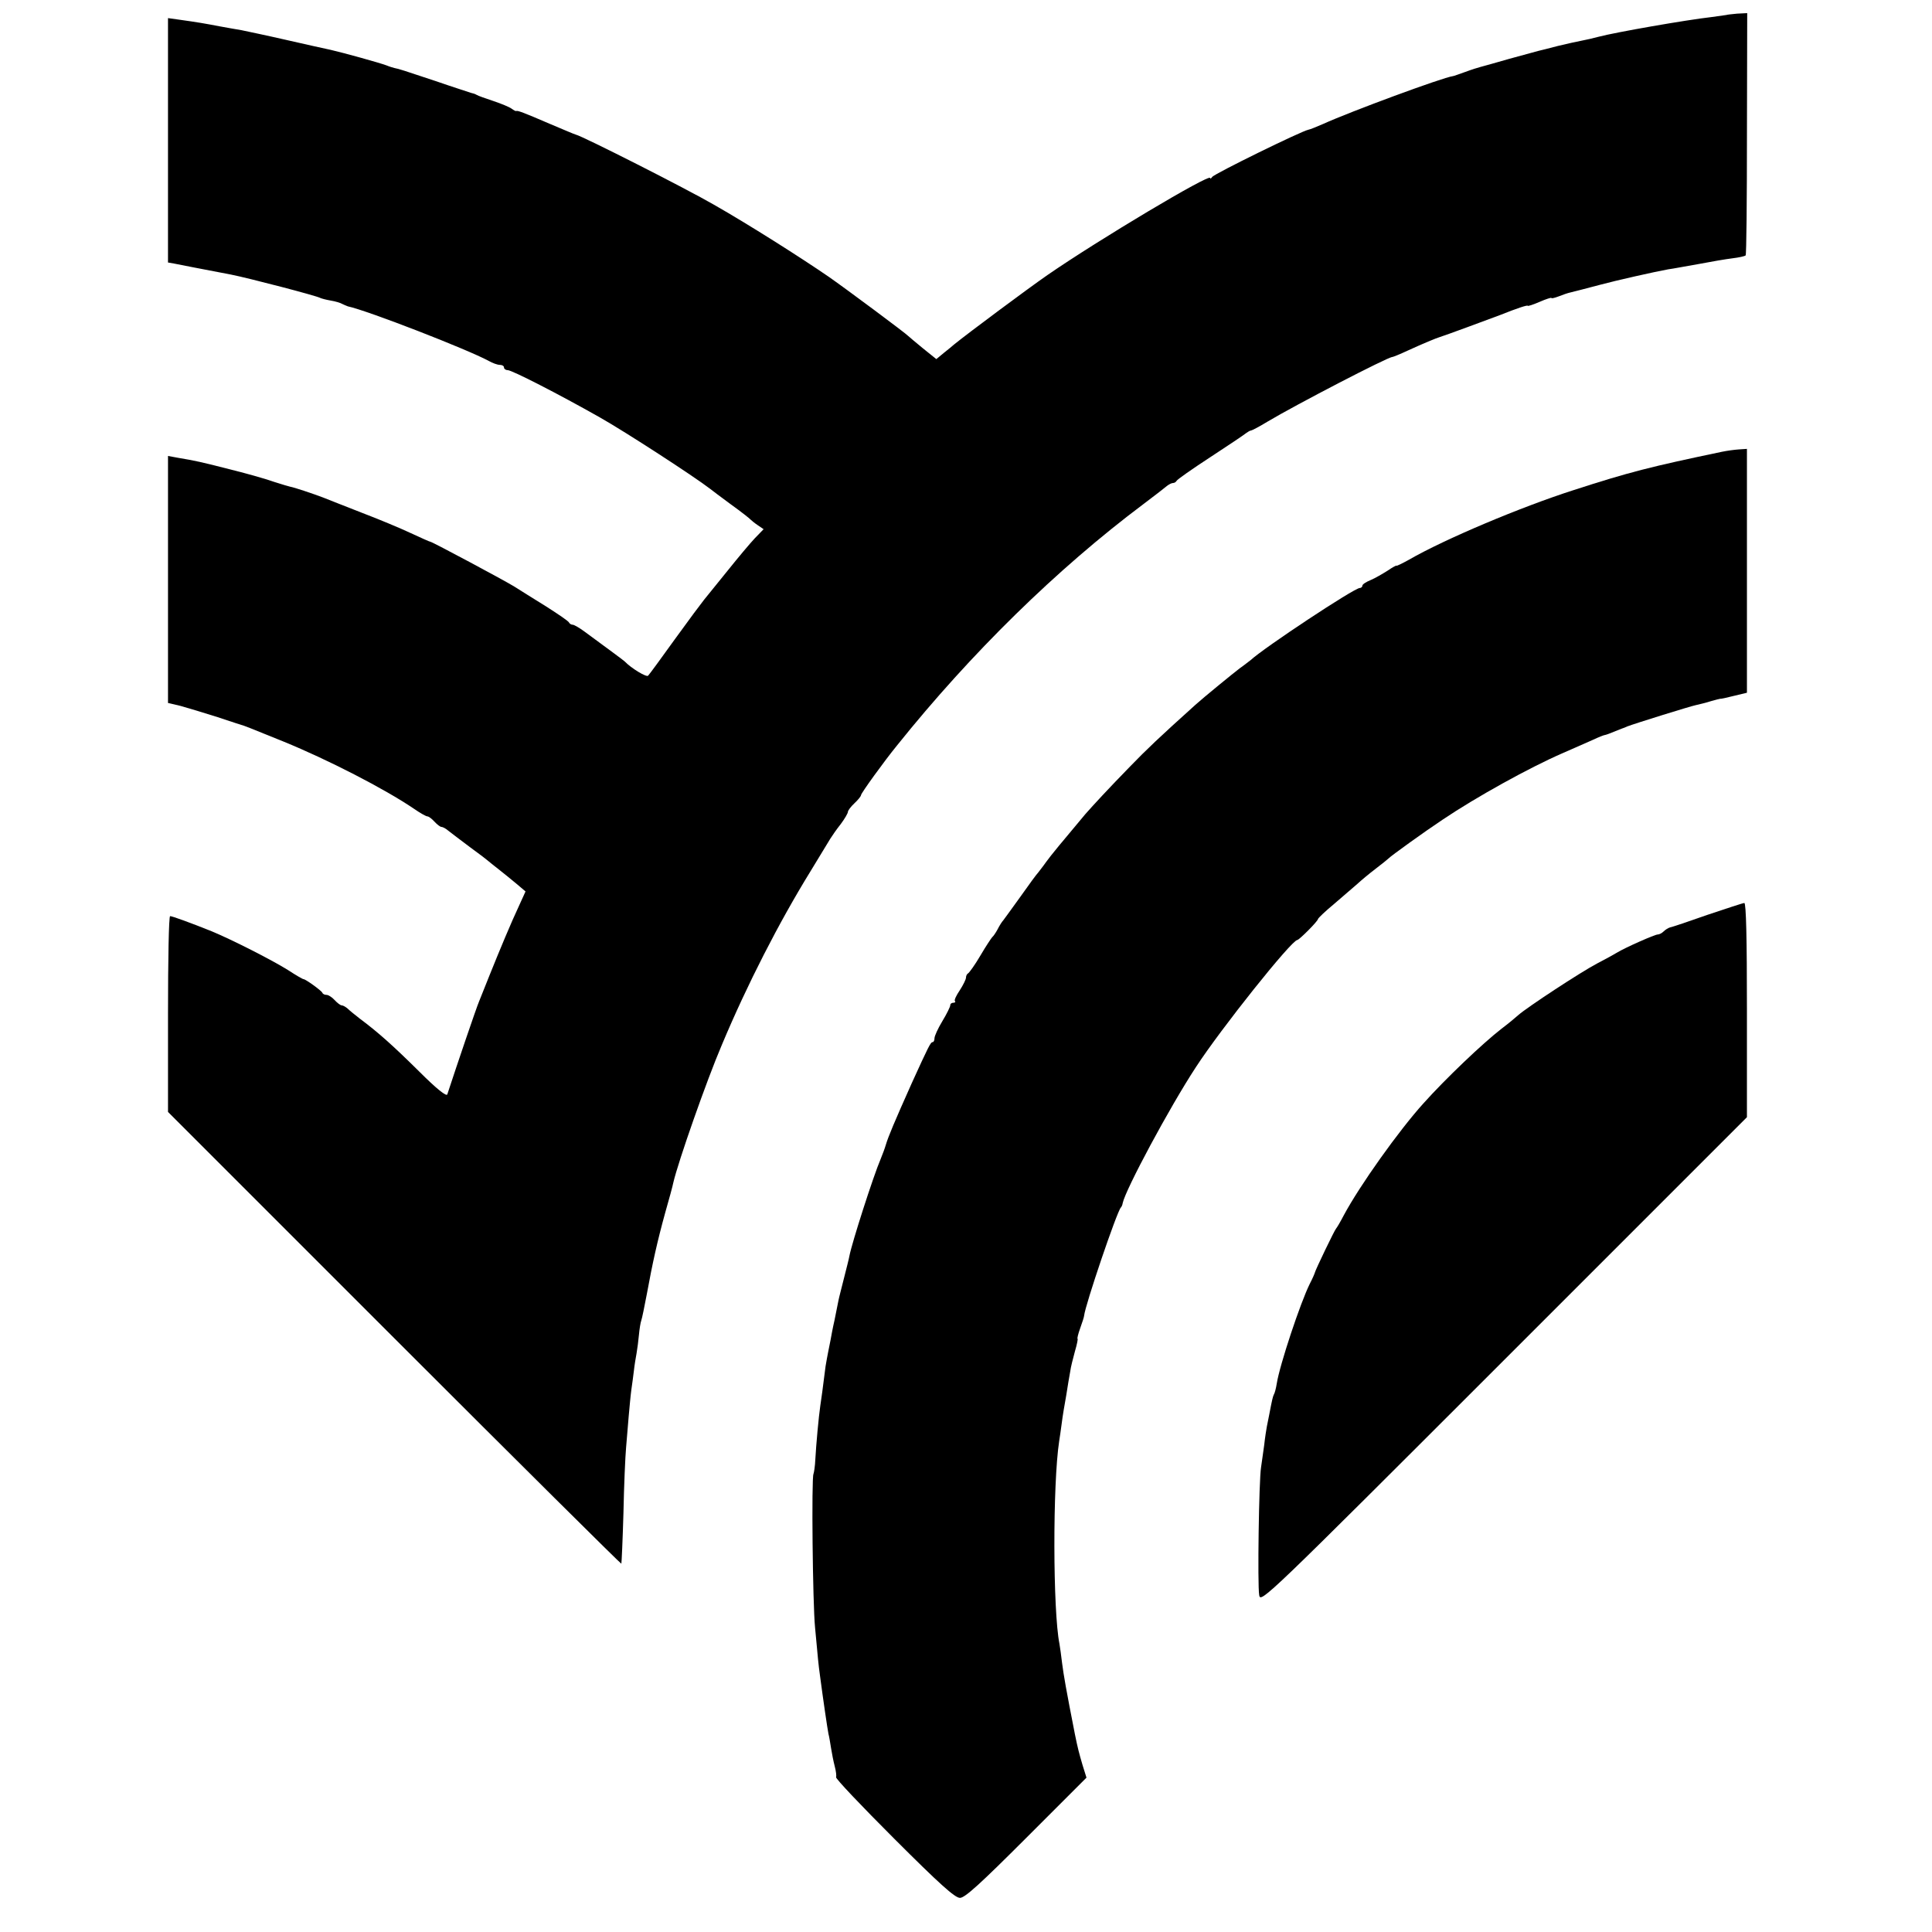 <svg version="1.0" xmlns="http://www.w3.org/2000/svg" width="981.333" height="981.333" viewBox="0 0 736 736"><path d="M657.7 5.7c-.1 0-2.7.4-5.7.8-9.7 1.1-36.6 5.8-43 7.5-1.9.5-4.8 1.2-6.5 1.5-1.6.3-5.7 1.2-9 2-3.3.9-6.7 1.7-7.5 1.9-.8.2-5.8 1.6-11 3-5.2 1.5-10.2 2.9-11 3.1-.8.2-3.4 1-5.8 1.9-2.3.8-4.4 1.6-4.7 1.6-3.9.5-39.3 13.6-49.4 18.2-2.5 1.1-5 2.1-5.6 2.2-2.7.5-35.9 16.8-36.7 18-.4.6-.8.8-.8.4 0-1.8-42.3 23.4-62 37-7.5 5.2-30.2 22.1-35.5 26.4-.5.5-2.3 1.9-3.9 3.2l-2.9 2.4-5.1-4.1c-2.8-2.3-5.3-4.4-5.6-4.7-.9-1-23.6-17.9-30.2-22.5C304.9 98 285 85.4 272 78c-10.7-6.2-50-26.1-52.6-26.7-.5-.1-4.9-2-9.9-4.1-10.2-4.4-12.4-5.2-12.9-4.9-.1.1-.9-.3-1.7-.9-.8-.6-3.9-1.9-6.9-2.9-3-1-5.9-2-6.5-2.4-.5-.3-1.4-.6-2-.7-.5-.2-6.6-2.1-13.5-4.5-12-4-14.1-4.7-15.8-5-.4-.1-1.8-.5-3-1-2.7-1-16-4.7-21.2-5.9-1.9-.4-9.6-2.1-17-3.8-7.4-1.7-15.1-3.3-17-3.7-1.9-.3-5.7-1-8.5-1.5-5.2-1-8-1.5-15.2-2.5L64 6.9V100l2.3.4c1.8.4 10.8 2.1 21.7 4.2 6.6 1.3 32.7 8.1 34 8.9.4.2 2.2.7 4 1 1.8.3 3.8.9 4.4 1.3.6.3 1.6.7 2.1.9 7.5 1.6 45.6 16.4 53.7 20.8 1.4.8 3.3 1.5 4.2 1.5.9 0 1.6.4 1.6 1 0 .5.6 1 1.4 1 1.6 0 19.2 9 35.1 18 9.9 5.6 35.9 22.5 42 27.2.6.5 4.2 3.2 8 6 3.9 2.8 7.2 5.4 7.5 5.8.3.3 1.5 1.3 2.7 2.1l2.2 1.5-3.3 3.4c-1.8 1.9-6.5 7.5-10.5 12.5-4 4.9-8 9.9-8.9 11-.9 1.1-5.9 7.8-11.1 15-5.1 7.1-9.7 13.4-10.2 13.9-.6.7-6.4-2.8-8.9-5.4-.5-.5-6.5-4.9-15.2-11.3-2-1.5-4.1-2.7-4.6-2.7-.6 0-1.2-.4-1.4-.8-.1-.5-4.1-3.2-8.8-6.2-4.7-2.9-10.1-6.3-12-7.5-3.5-2.2-31-16.9-32-17.1-.3 0-3.6-1.5-7.5-3.3-3.8-1.8-12.2-5.3-18.5-7.7-6.3-2.5-13.1-5.1-15-5.9-3.7-1.4-10.8-3.8-12.5-4.1-.5-.1-3.2-.9-6-1.8-2.7-1-10.1-3.1-16.5-4.7-11.7-3-13.7-3.4-20.2-4.5l-3.8-.7v94.1l4.7 1.1c2.5.7 8.9 2.6 14.2 4.3 5.3 1.8 9.8 3.2 10.1 3.3.6.2.7.2 15 6 16.9 6.9 38.5 18 49.7 25.6 2.3 1.6 4.6 2.9 5.1 2.9s1.7.9 2.7 2c1 1.1 2.2 2 2.6 2 .5 0 1.7.6 2.6 1.4 1 .8 4.7 3.6 8.3 6.3 3.6 2.6 6.7 5 7 5.3.3.3 2.1 1.7 4 3.2 1.9 1.5 5 4 6.9 5.6l3.3 2.8-2.5 5.5c-3 6.4-7.3 16.7-11.2 26.4-1.5 3.8-3.3 8.3-4 10-1 2.3-8.4 24.1-12.1 35.4-.3.9-4-2-10.7-8.7-9.9-9.8-15.7-15-22.7-20.2-1.8-1.4-3.9-3.1-4.6-3.8-.7-.6-1.7-1.2-2.2-1.2-.5 0-1.7-.9-2.7-2-1-1.1-2.4-2-3.1-2-.7 0-1.4-.3-1.6-.8-.3-.8-6.4-5.2-7.2-5.2-.3 0-2.9-1.5-5.8-3.4-6.2-3.9-21.6-11.7-29.1-14.8-8.2-3.3-15.1-5.8-15.9-5.8-.5 0-.8 16.8-.8 37.3v37.3l86.2 86.2c47.4 47.4 86.3 86 86.5 85.9.1-.2.5-8.9.8-19.3.2-10.4.7-21.6 1-24.9.3-3.3.7-8.7 1-12 .3-3.3.7-7.8 1-10 .3-2.2.8-5.6 1-7.5.2-1.9.7-4.9 1-6.5.3-1.7.7-4.8.9-7 .2-2.2.6-4.7.9-5.5.3-.8 1.2-5.3 2.1-10 2.2-12 4-20.1 7-31 1.5-5.2 2.9-10.4 3.1-11.5 1.8-7.8 12.6-38.7 18.5-52.5 9.7-23.1 21.7-46.5 33.7-66 3.5-5.8 6.9-11.4 7.6-12.5.7-1.1 2.4-3.6 4-5.6 1.5-2 2.7-4.1 2.7-4.6s1.1-2 2.5-3.3c1.4-1.3 2.5-2.7 2.5-3.1 0-.7 8.8-12.9 13.7-18.9 28.2-35.2 61-67.3 93.8-91.9 4.4-3.3 8.5-6.5 9.2-7.1.7-.5 1.6-1 2.2-1 .5 0 1.1-.4 1.3-.8.2-.5 5.9-4.5 12.8-9s13-8.6 13.7-9.2c.7-.5 1.5-1 1.9-1 .3 0 3.2-1.5 6.3-3.4 10.9-6.5 45.8-24.6 47.5-24.6.3 0 3-1.1 6-2.5 5.9-2.7 10.5-4.6 12.1-5.1 1.2-.3 20.1-7.3 23-8.4 6.5-2.6 10.5-3.9 10.5-3.5 0 .2 2-.4 4.5-1.5s4.5-1.7 4.5-1.5c0 .3 1.2 0 2.8-.6 1.5-.6 3.5-1.3 4.5-1.5 2.8-.7 4.8-1.2 11.2-2.9 6.3-1.7 21-5 26-5.9 1.7-.2 6.8-1.2 11.5-2 4.7-.9 10.5-1.9 13-2.2 2.5-.3 4.7-.8 5-1.1.3-.2.5-21.1.5-46.4l.1-45.9-3.9.2c-2.1.2-3.9.4-4 .5z"/><path d="M656 172.1c-27.2 5.7-35.2 7.7-56.5 14.6-20 6.4-49.2 18.7-62.7 26.5-2.7 1.5-4.8 2.5-4.8 2.3 0-.2-1.5.6-3.4 1.9-1.9 1.2-4.8 2.9-6.5 3.6-1.7.7-3.1 1.6-3.1 2.1s-.5.9-1 .9c-2.1 0-36.4 22.7-41.6 27.5-.7.5-2.4 1.9-4 3-2.4 1.8-13.9 11.2-17 14-14 12.6-18.6 17-24.8 23.4-8.4 8.6-14.1 14.8-17.1 18.2-8.4 10-13.3 15.9-15 18.3-1.1 1.6-2.5 3.3-3 4-.6.6-3.6 4.7-6.7 9.1-3.2 4.4-6.1 8.5-6.6 9.1-.5.5-1.5 2.1-2.2 3.5-.7 1.3-1.6 2.6-2 2.9-.3.3-2.4 3.4-4.5 7s-4.3 6.6-4.7 6.8c-.4.2-.8.9-.8 1.6 0 .7-1.1 2.9-2.4 4.9-1.3 1.9-2.2 3.8-1.8 4.1.3.3 0 .6-.6.6-.7 0-1.2.4-1.2 1 0 .5-1.3 3.2-3 6s-3 5.7-3 6.5c0 .8-.3 1.5-.7 1.5-.8 0-1.6 1.7-7.9 15.5-6.8 15.2-9 20.5-9.9 23.5-.4 1.4-1.3 3.8-2 5.5-2.8 6.5-11 32.1-11.9 36.9-.2 1.2-1.2 5-2.1 8.6-.9 3.6-1.9 7.4-2.1 8.5-.2 1.1-.9 4.5-1.5 7.5-.7 3-1.3 6.4-1.5 7.5-.2 1.1-.6 3.1-.9 4.5-.3 1.4-.7 3.8-1 5.5-1.1 8.9-1.6 12.3-2 15-.6 4-1.6 14.9-1.9 20.5-.1 2.5-.5 5-.7 5.5-.8 1.4-.3 49.6.6 58.5 1.2 12.8 1.2 13.4 1.9 18.5 1.2 9.1 2.8 20 3.2 22 .3 1.1.7 3.6 1 5.5.3 1.9.9 5 1.4 6.9.5 1.9.7 3.7.5 4.1-.3.5 9.7 11 22.1 23.4 17.3 17.3 23.2 22.6 25.1 22.6 1.9 0 7.8-5.4 25.3-22.9l22.9-22.9-1.5-4.8c-1.4-4.8-1.8-6.3-2.9-11.7-3.4-17.3-4.3-22.5-4.9-27.2-.3-2.8-.8-6-1-7.3-2.5-12.4-2.6-60.9-.1-77.2.2-1.4.7-4.5 1-7 .3-2.5 1.1-7.2 1.7-10.5.5-3.3 1.2-7.4 1.5-9 .2-1.7 1.1-5.1 1.8-7.7.8-2.7 1.2-4.8 1-4.8-.2 0 .2-1.8 1-4s1.5-4.4 1.5-4.8c.4-4 12.5-39.7 14-41.2.3-.3.6-1 .7-1.7 1.1-5.2 17.8-36.4 27.9-51.8 9.5-14.6 36.3-48.2 38.6-48.4.8-.1 7.8-7.1 7.9-8 0-.3 2.8-3 6.2-5.8 3.4-2.9 7.3-6.3 8.7-7.5 1.4-1.3 4.5-3.9 7-5.8s4.7-3.7 5-4c.8-.9 14-10.4 20.5-14.7 12.9-8.7 33.2-19.9 45.6-25.3 4.1-1.8 9.3-4.1 11.6-5.1 2.3-1.1 4.4-1.9 4.7-1.9.2 0 1.7-.5 3.3-1.2 1.5-.6 3-1.2 3.3-1.3.3-.1 1.2-.4 2-.8 2.9-1.1 23.7-7.6 26.1-8.1 1.3-.3 3.9-.9 5.7-1.5 1.8-.5 3.3-.9 3.5-.9.1.1 2.5-.4 5.2-1.1l5-1.2V171l-3 .2c-1.6.1-4.6.5-6.5.9z"/><path d="M650.5 348.5c-7.1 2.5-13.6 4.7-14.3 4.8-.7.2-1.8.9-2.4 1.5-.7.7-1.7 1.2-2.3 1.2-1.1 0-12.4 5-15.5 6.9-.8.5-4.2 2.4-7.5 4.1-6.3 3.3-26.7 16.7-30.1 19.7-1.1 1-4 3.4-6.4 5.2-7.1 5.5-21.3 19-29.8 28.5-9.3 10.3-24.2 31.2-30.3 42.6-1.3 2.5-2.6 4.7-2.9 5-.6.6-7.9 15.8-8.1 16.8-.1.4-.9 2.3-1.9 4.2-3.6 7.2-11.5 31-12.6 38-.3 1.9-.8 3.8-1.1 4.2-.4.8-.7 2-1.8 7.8-.3 1.4-.7 3.4-.9 4.5-.2 1.1-.7 4.2-1 7-.4 2.7-.9 6.6-1.2 8.5-.8 4.8-1.4 44.7-.7 48.7.5 3.1 2.4 1.3 93.2-89.5l92.6-92.6v-40.8c0-27.2-.3-40.8-1-40.8-.5 0-6.8 2.1-14 4.5z"/></svg>